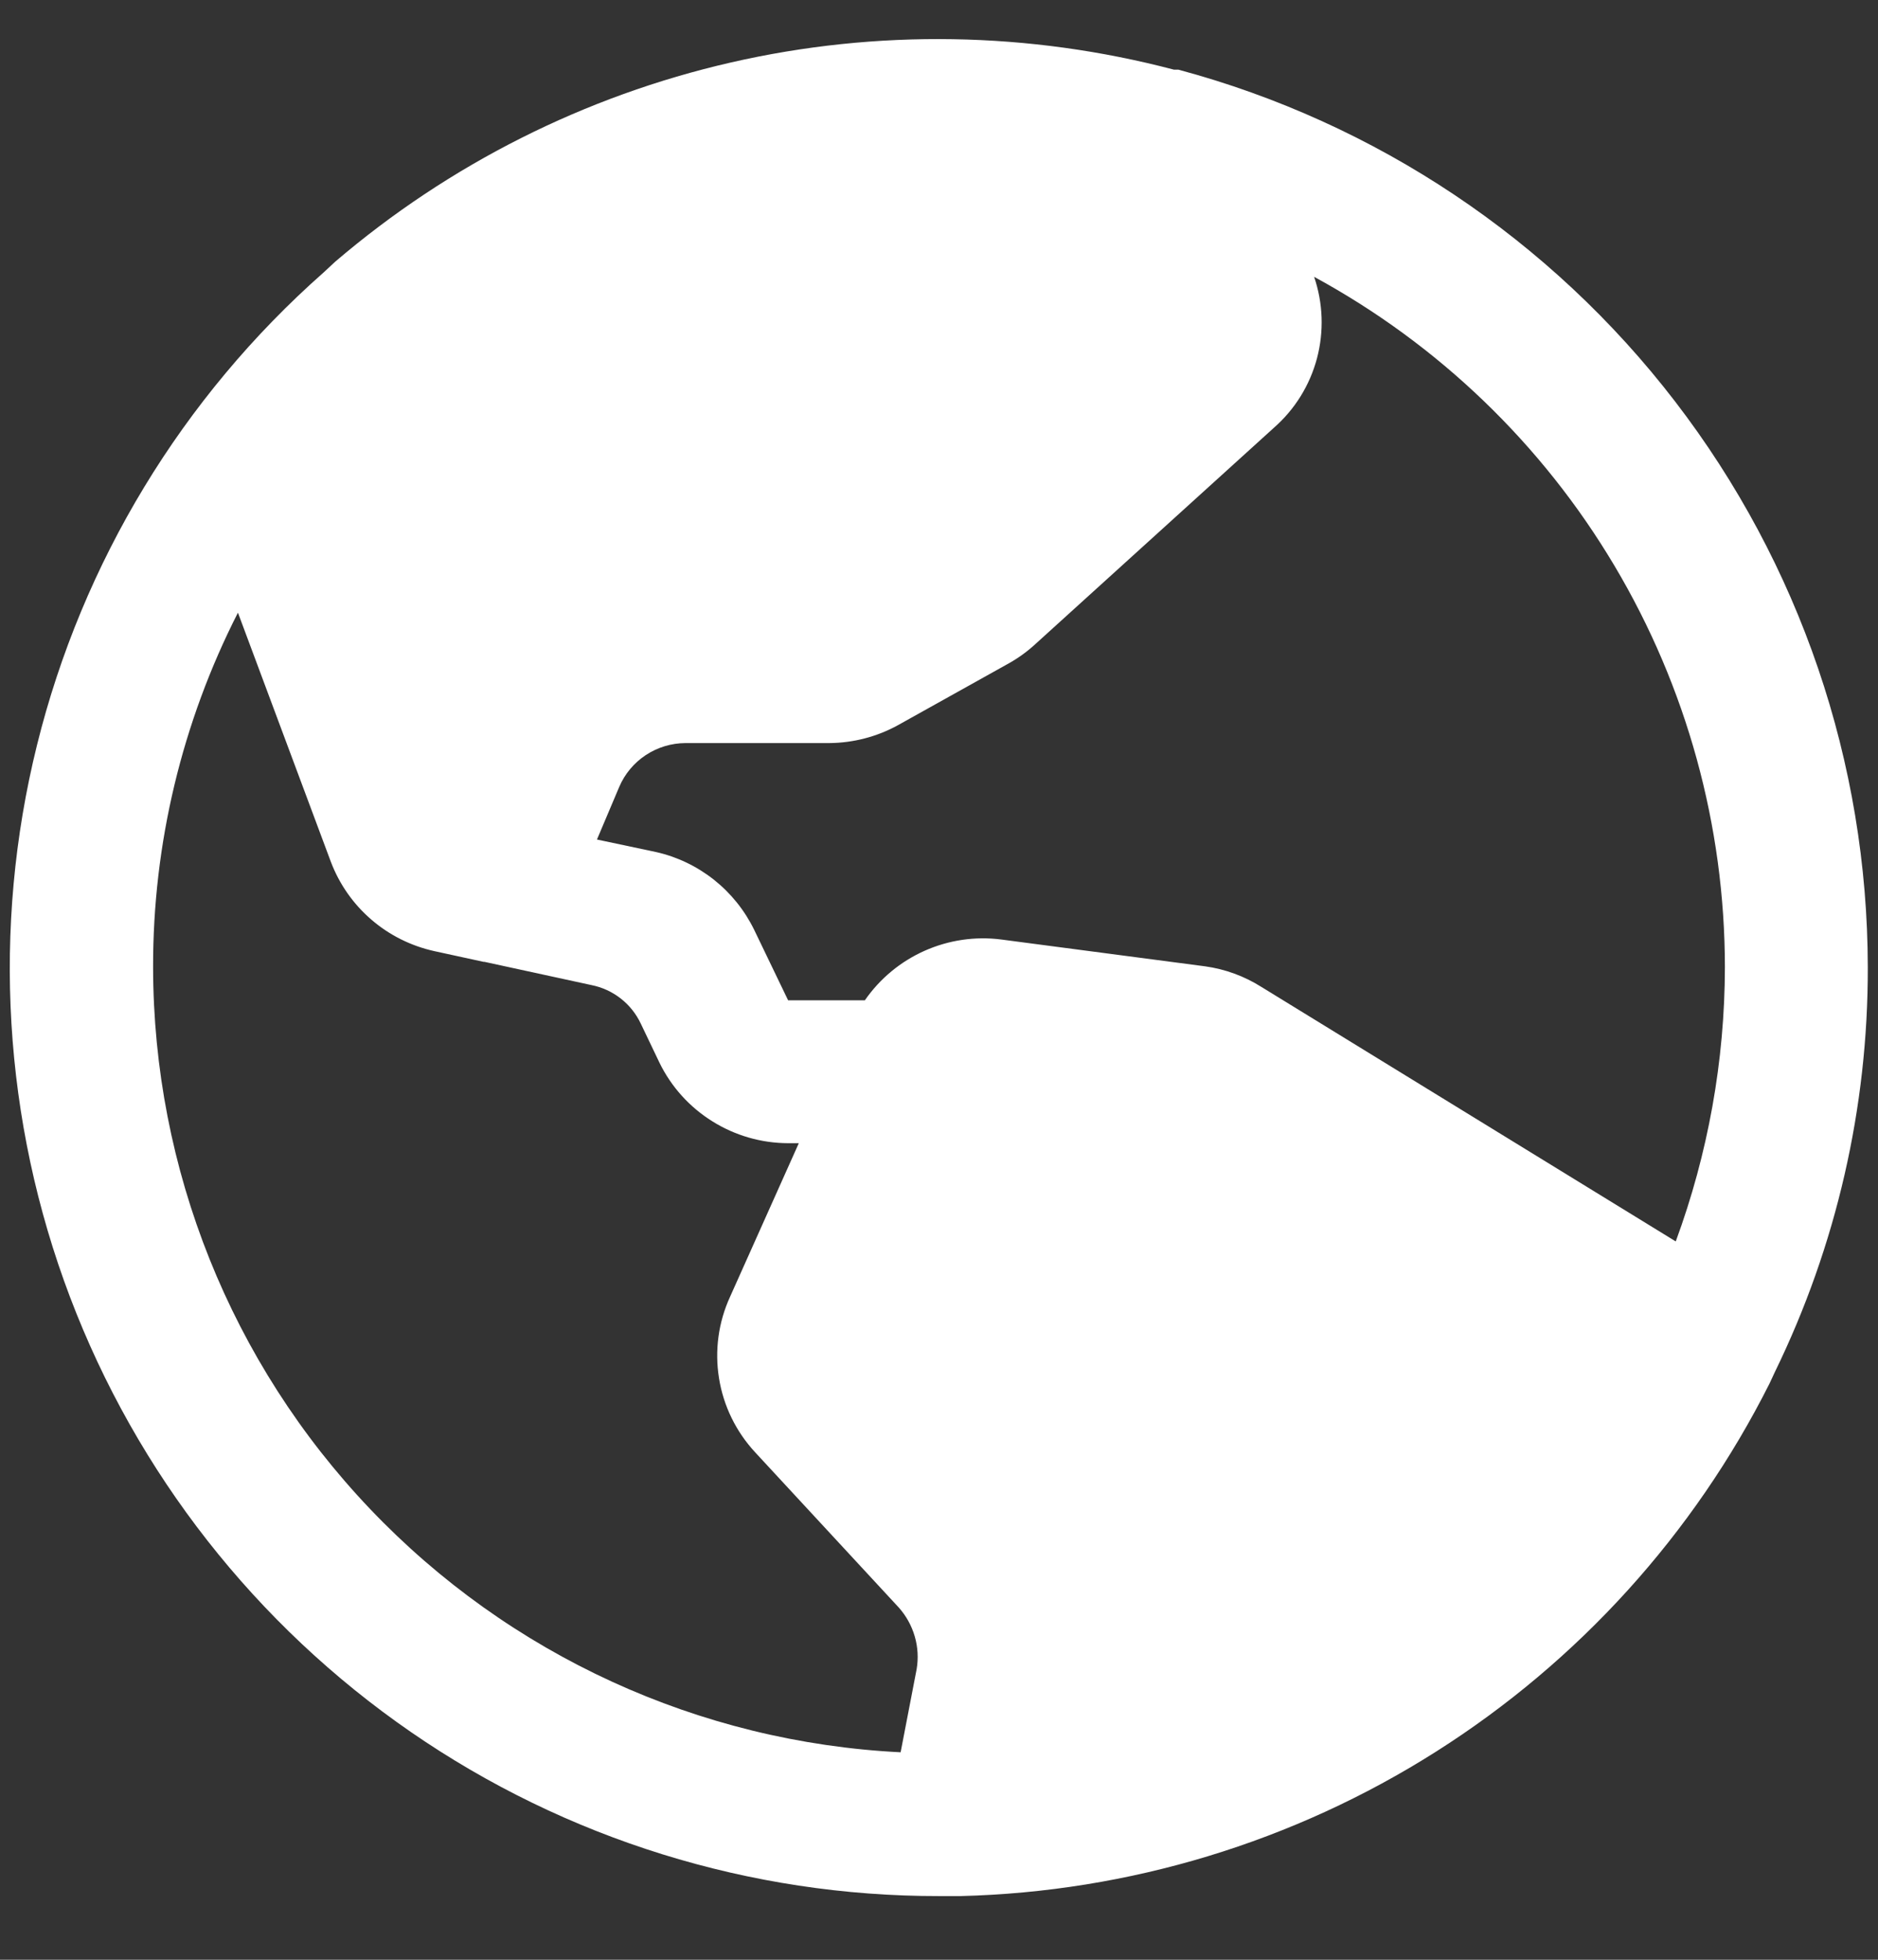 <svg width="23" height="24" viewBox="0 0 23 24" fill="none" xmlns="http://www.w3.org/2000/svg">
<rect x="0" y="0" width="23" height="24" fill="#333333" stroke="none"/>
<path d="M21.738 16.8C22.49 15.257 22.879 13.562 22.875 11.845C22.872 9.339 22.043 6.905 20.516 4.918C18.99 2.931 16.851 1.502 14.431 0.853H14.377C12.602 0.386 10.741 0.355 8.952 0.765C7.163 1.175 5.501 2.012 4.106 3.204L3.964 3.336C2.233 4.864 1.008 6.883 0.453 9.125C-0.102 11.366 0.039 13.724 0.857 15.883C1.676 18.043 3.133 19.901 5.034 21.212C6.935 22.523 9.191 23.223 11.5 23.22H11.762C13.828 23.169 15.841 22.558 17.586 21.452C19.331 20.346 20.744 18.788 21.672 16.942L21.738 16.8ZM21.125 11.845C21.123 12.991 20.919 14.127 20.523 15.203L15.448 12.086C15.239 11.954 15.004 11.868 14.759 11.834L12.266 11.506C11.945 11.464 11.62 11.512 11.325 11.643C11.03 11.774 10.776 11.984 10.592 12.25H9.652L9.236 11.386C9.119 11.147 8.951 10.938 8.743 10.773C8.534 10.608 8.292 10.492 8.033 10.434L7.311 10.281L7.584 9.636C7.652 9.477 7.765 9.342 7.909 9.247C8.053 9.152 8.221 9.101 8.394 9.1H10.155C10.449 9.098 10.739 9.023 10.997 8.881L12.331 8.137C12.449 8.073 12.559 7.996 12.659 7.907L15.601 5.239C15.858 5.014 16.041 4.719 16.129 4.389C16.216 4.06 16.204 3.712 16.094 3.39C17.615 4.217 18.886 5.438 19.771 6.926C20.657 8.414 21.124 10.114 21.125 11.845ZM1.875 11.845C1.872 10.336 2.229 8.847 2.914 7.503L4.052 10.554C4.156 10.828 4.326 11.071 4.548 11.262C4.769 11.453 5.035 11.585 5.32 11.648L5.922 11.779H5.933L7.245 12.064C7.375 12.09 7.497 12.146 7.602 12.228C7.706 12.309 7.79 12.414 7.847 12.534L8.077 13.015C8.221 13.31 8.445 13.558 8.724 13.732C9.002 13.906 9.323 13.999 9.652 14H9.783L8.941 15.881C8.798 16.193 8.751 16.54 8.806 16.879C8.86 17.217 9.014 17.532 9.247 17.784L11.008 19.687C11.098 19.788 11.165 19.909 11.203 20.04C11.241 20.17 11.249 20.308 11.226 20.442L11.03 21.459C8.562 21.336 6.236 20.269 4.533 18.48C2.829 16.691 1.878 14.316 1.875 11.845Z" fill="white"/>
</svg>
